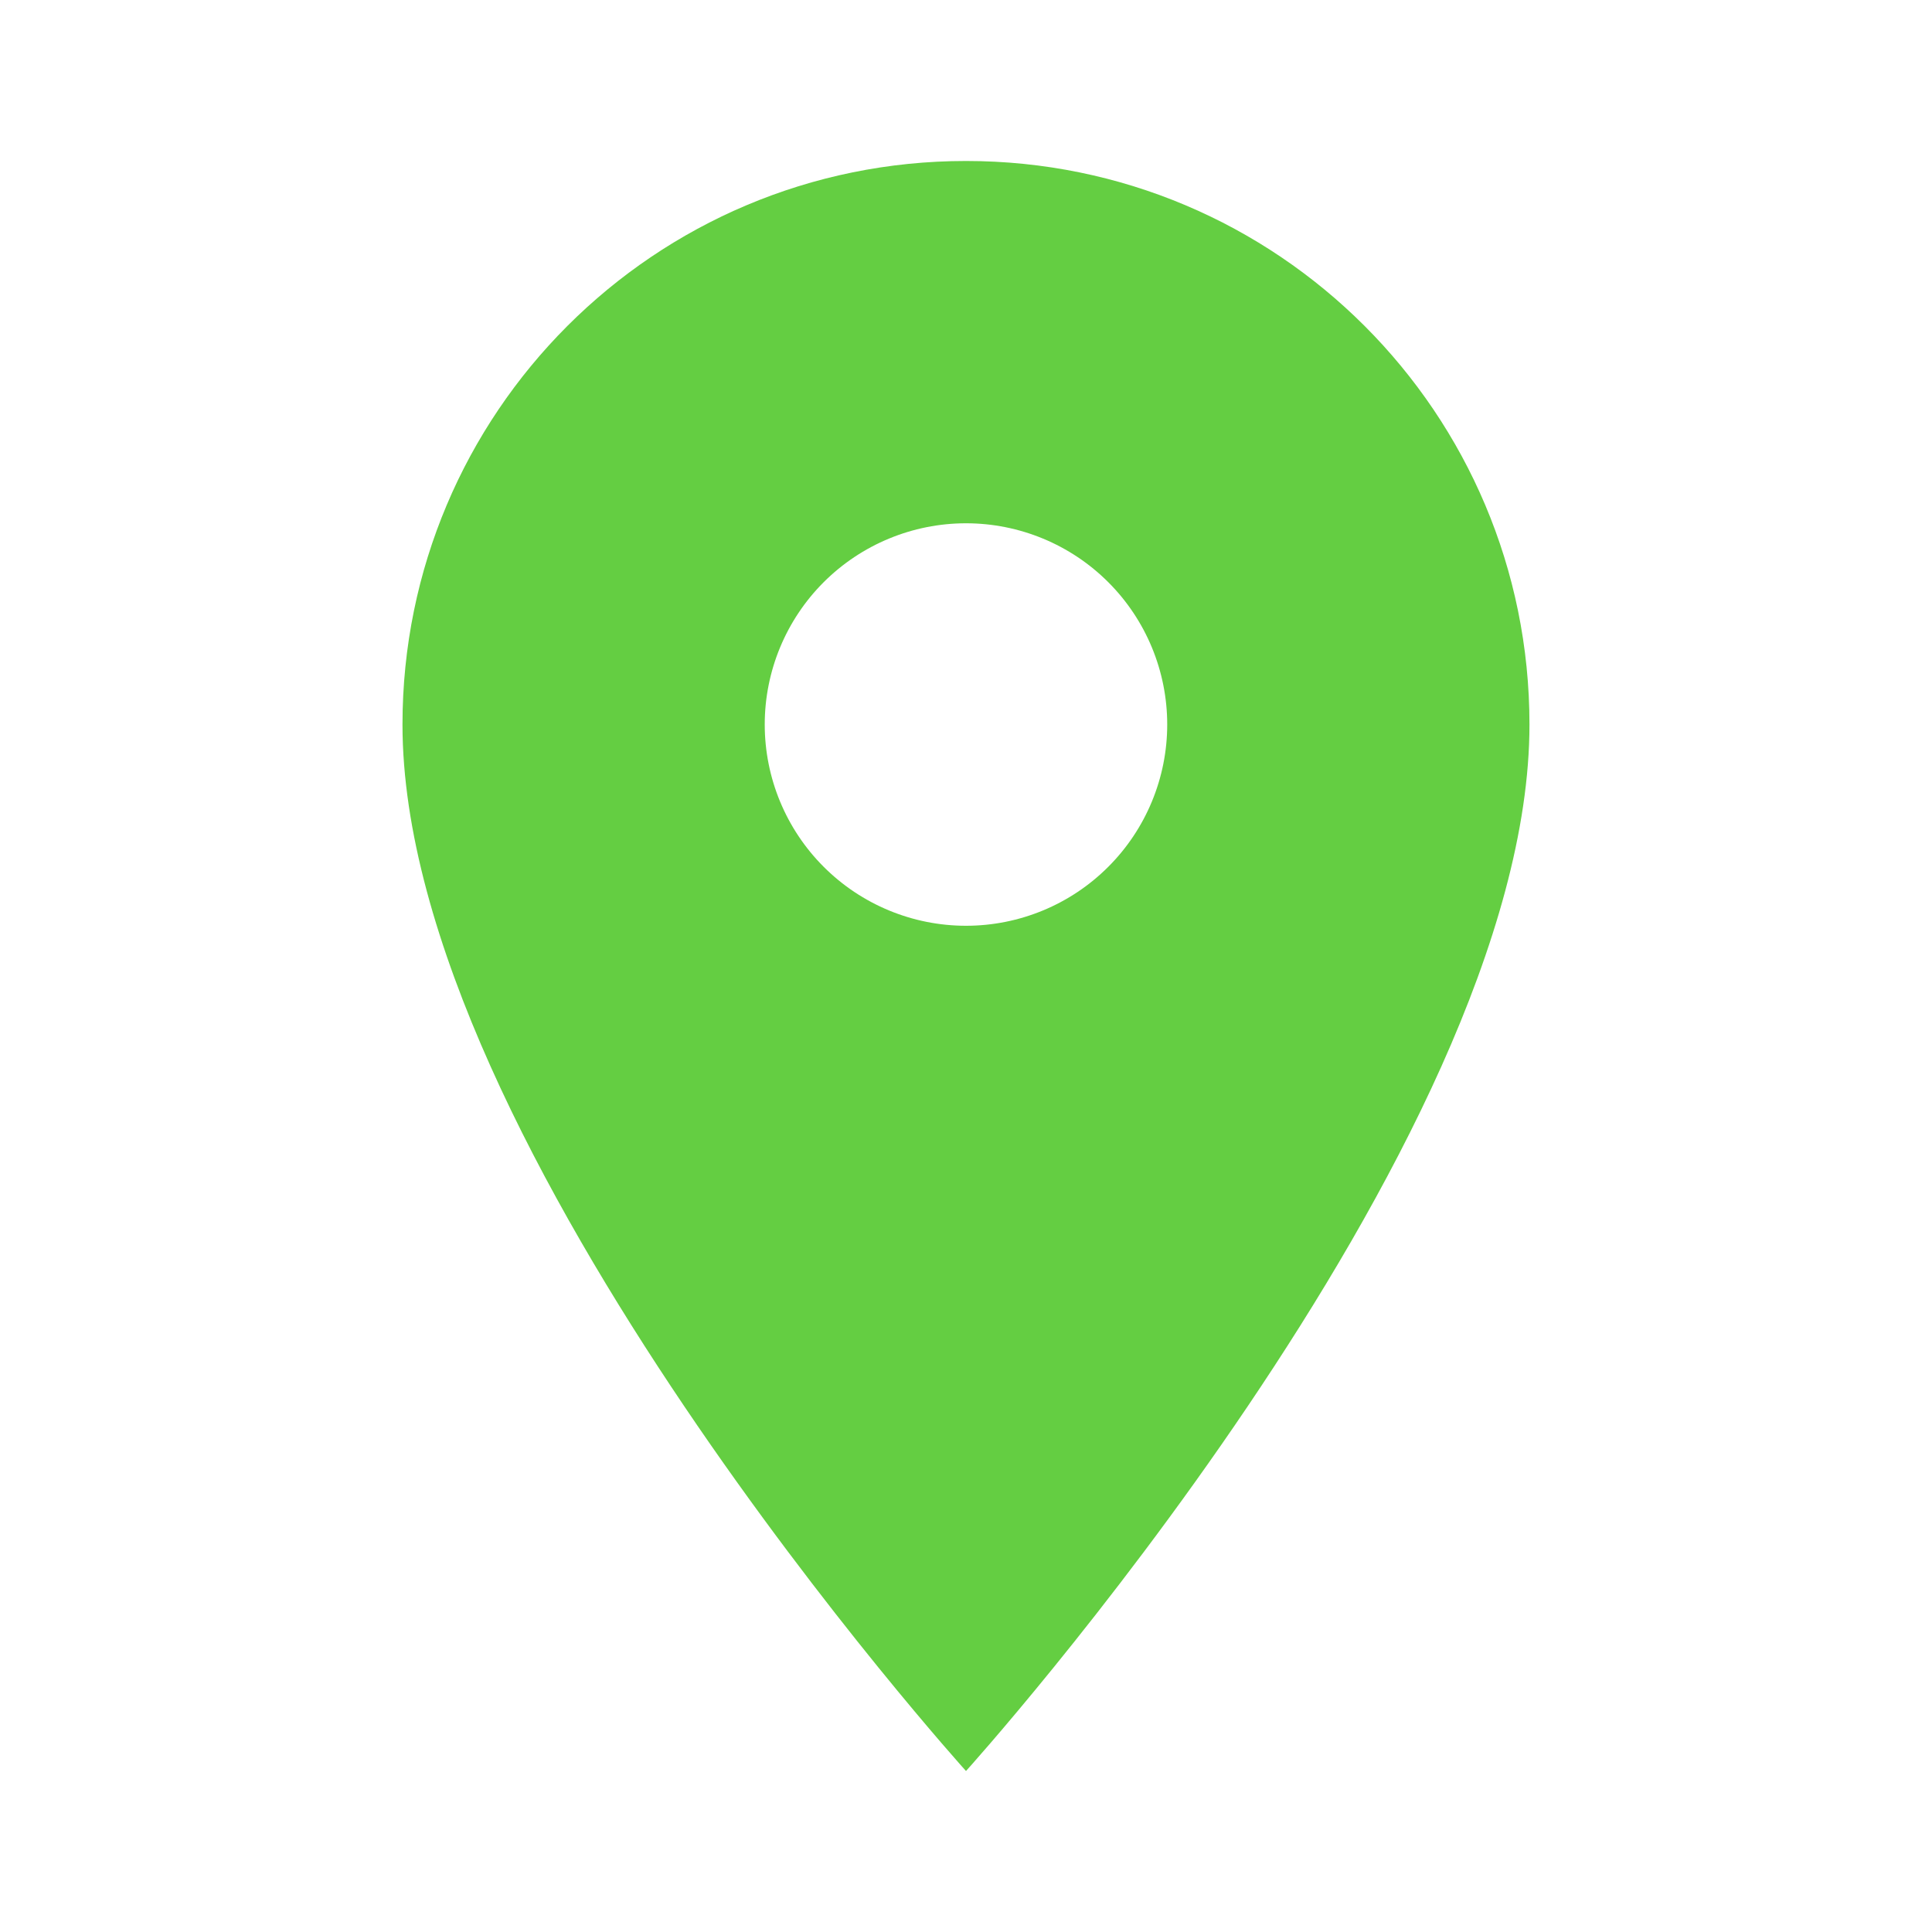 <svg width="40" height="40" viewBox="0 0 40 40" fill="none" xmlns="http://www.w3.org/2000/svg">
<path d="M20 3.333C13.55 3.333 8.333 8.55 8.333 15C8.333 23.75 20 36.667 20 36.667C20 36.667 31.666 23.75 31.666 15C31.666 8.55 26.45 3.333 20 3.333ZM20 19.167C18.895 19.167 17.835 18.728 17.053 17.946C16.272 17.165 15.833 16.105 15.833 15C15.833 13.895 16.272 12.835 17.053 12.054C17.835 11.273 18.895 10.834 20 10.834C21.105 10.834 22.165 11.273 22.946 12.054C23.727 12.835 24.166 13.895 24.166 15C24.166 16.105 23.727 17.165 22.946 17.946C22.165 18.728 21.105 19.167 20 19.167Z" fill="#64CE42"/>
</svg>
